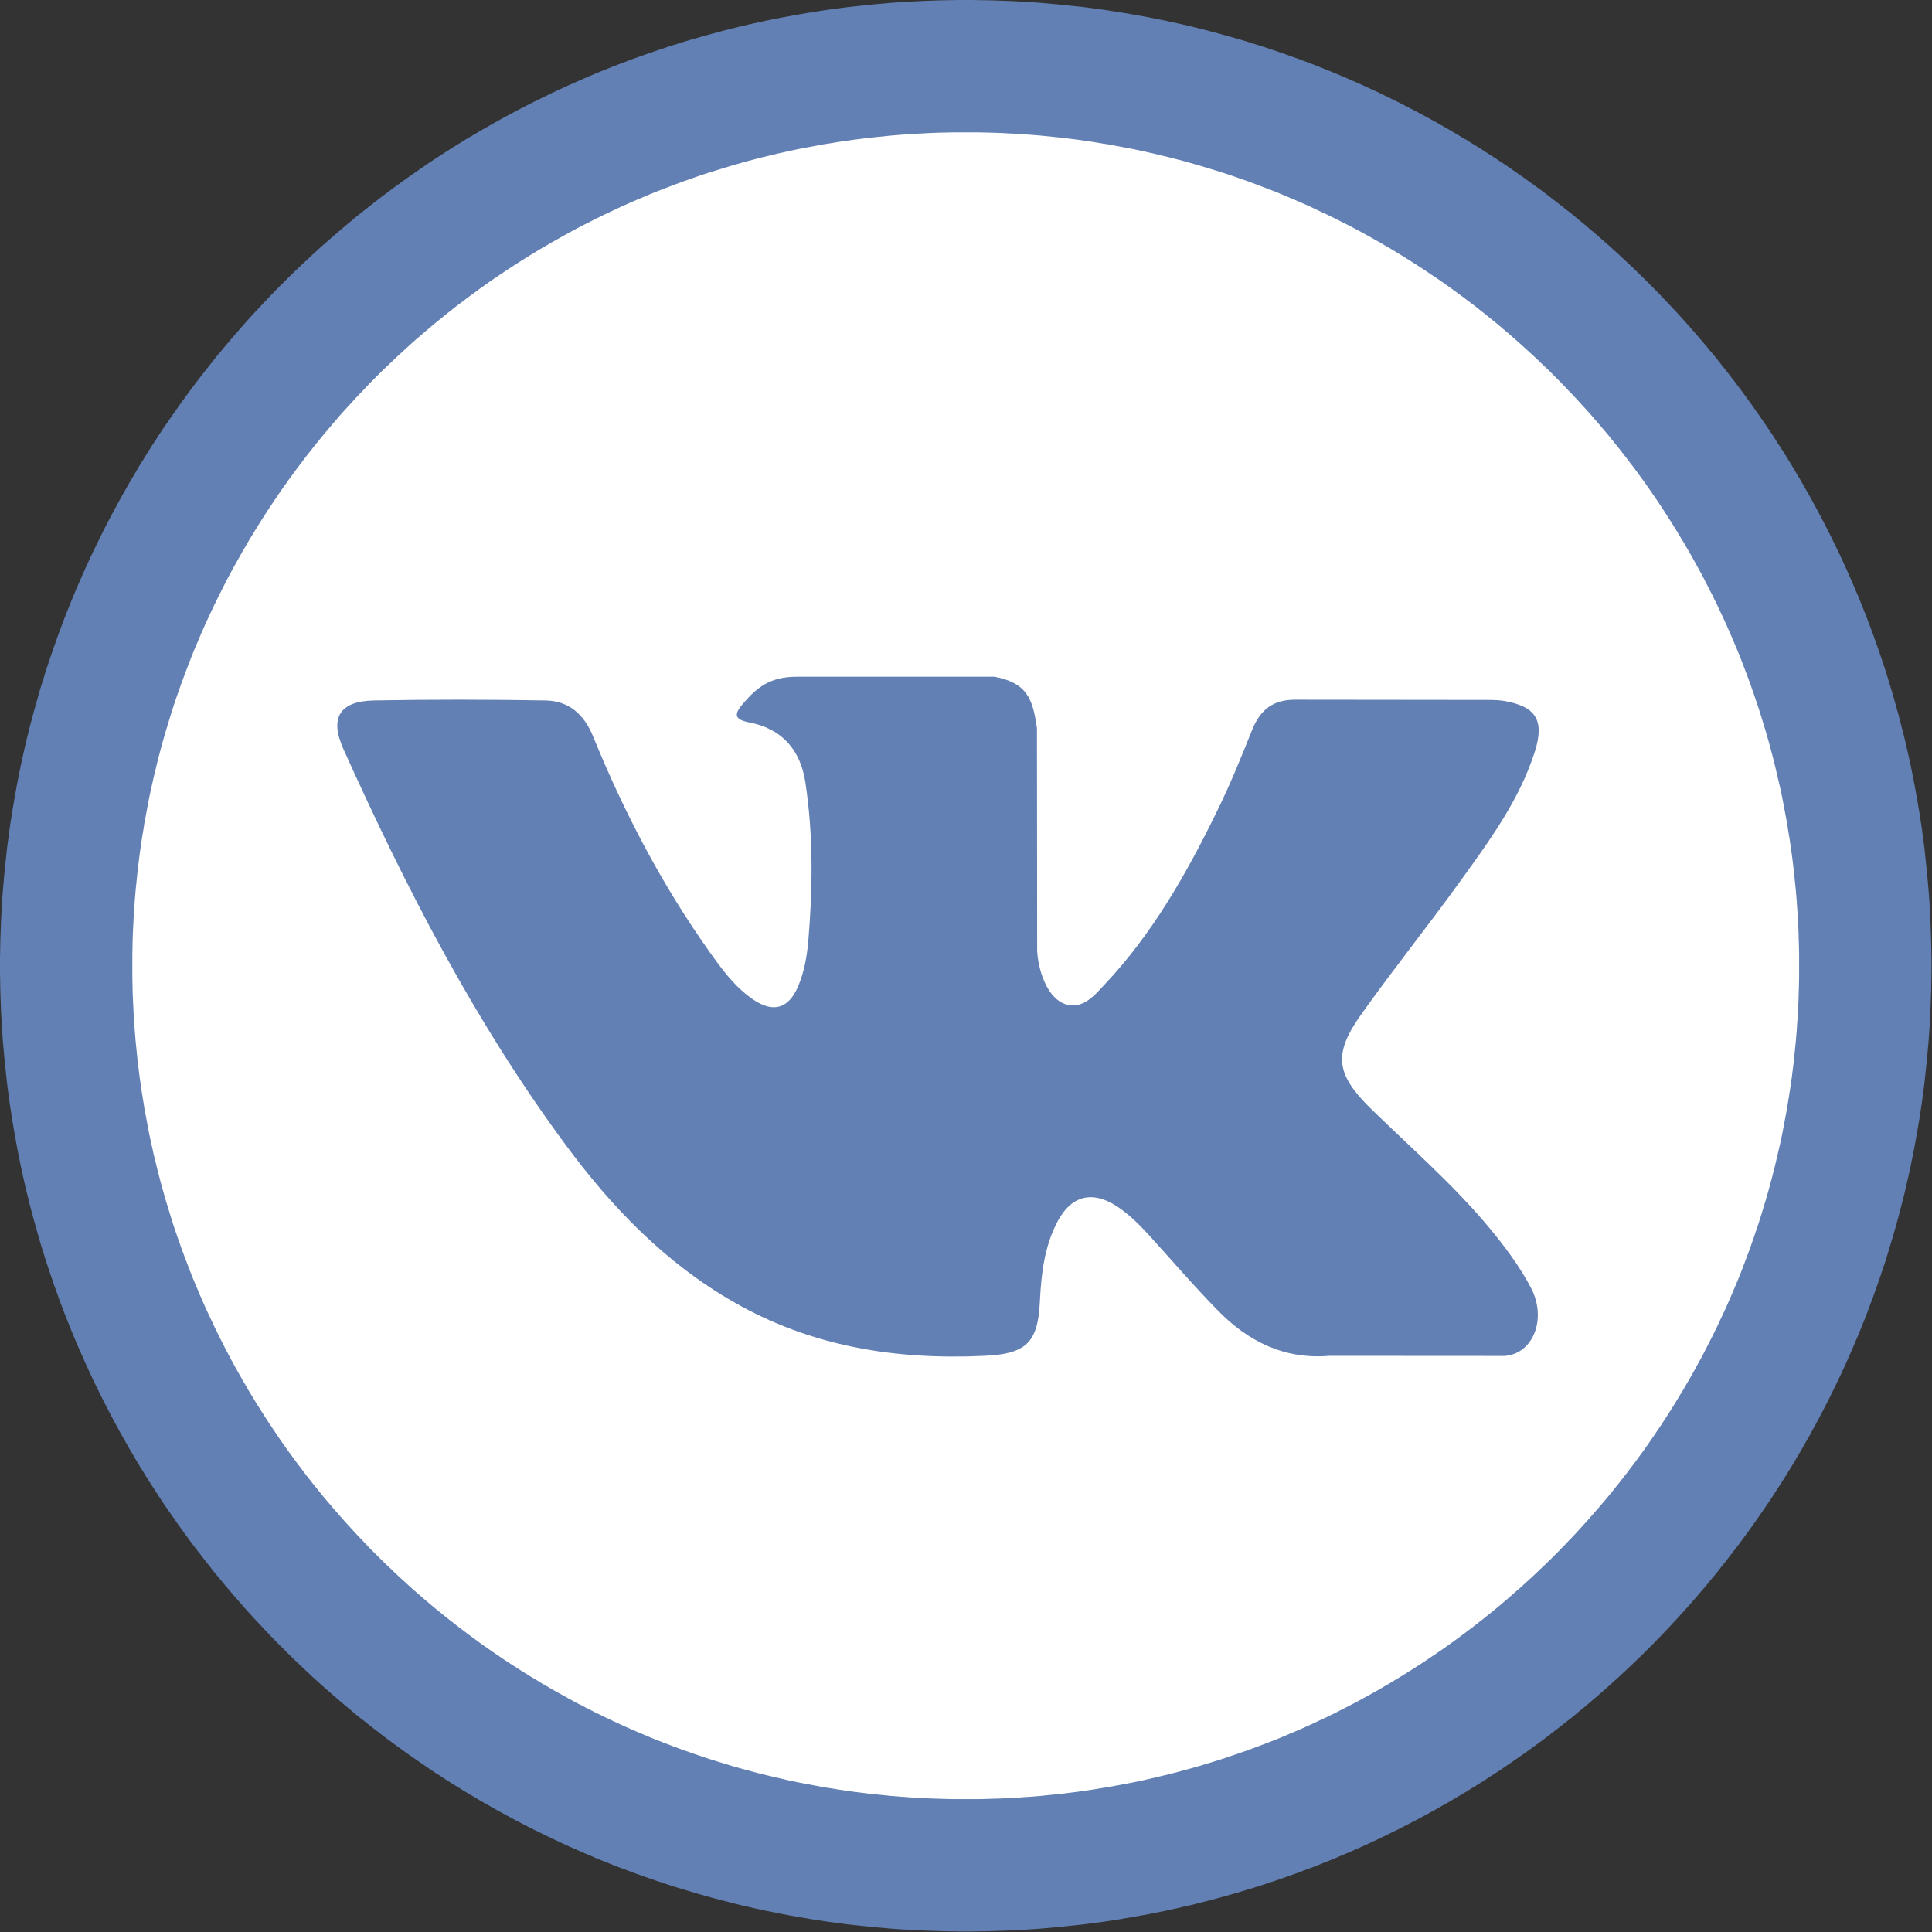 <?xml version="1.0" encoding="UTF-8" standalone="no"?><!DOCTYPE svg PUBLIC "-//W3C//DTD SVG 1.1//EN" "http://www.w3.org/Graphics/SVG/1.1/DTD/svg11.dtd"><svg width="100%" height="100%" viewBox="0 0 18 18" version="1.1" xmlns="http://www.w3.org/2000/svg" xmlns:xlink="http://www.w3.org/1999/xlink" xml:space="preserve" xmlns:serif="http://www.serif.com/" style="fill-rule:evenodd;clip-rule:evenodd;stroke-linejoin:round;stroke-miterlimit:1.414;"><rect x="0" y="0" width="18" height="18" fill="#333333" stroke="none"/><ellipse cx="8.997" cy="8.971" rx="8.613" ry="8.663" style="fill:#fff;"/><g><g><g><path d="M9.056,0l0.058,0.001l0.058,0.001l0.057,0.001l0.058,0.002l0.058,0.002l0.058,0.002l0.115,0.006l0.057,0.003l0.057,0.004l0.057,0.004l0.057,0.005l0.057,0.005l0.057,0.005l0.057,0.006l0.056,0.006l0.057,0.006l0.057,0.006l0.056,0.007l0.056,0.008l0.056,0.007l0.056,0.008l0.056,0.009l0.056,0.008l0.055,0.01l0.056,0.009l0.055,0.01l0.056,0.01l0.055,0.01l0.055,0.011l0.055,0.011l0.055,0.011l0.054,0.012l0.055,0.012l0.054,0.012l0.055,0.013l0.054,0.013l0.054,0.014l0.054,0.013l0.054,0.015l0.054,0.014l0.053,0.015l0.054,0.015l0.053,0.015l0.053,0.015l0.053,0.016l0.053,0.017l0.053,0.016l0.052,0.017l0.053,0.018l0.052,0.017l0.052,0.018l0.052,0.018l0.052,0.019l0.052,0.018l0.103,0.039l0.051,0.019l0.051,0.02l0.051,0.021l0.051,0.02l0.051,0.021l0.05,0.021l0.051,0.022l0.05,0.022l0.05,0.022l0.05,0.022l0.05,0.023l0.099,0.046l0.098,0.048l0.049,0.024l0.049,0.024l0.048,0.025l0.048,0.025l0.049,0.025l0.048,0.026l0.048,0.026l0.048,0.026l0.047,0.026l0.047,0.027l0.095,0.054l0.046,0.028l0.094,0.055l0.046,0.029l0.046,0.028l0.046,0.029l0.091,0.059l0.045,0.029l0.091,0.06l0.089,0.062l0.044,0.031l0.045,0.031l0.087,0.063l0.044,0.032l0.043,0.032l0.044,0.033l0.042,0.033l0.043,0.033l0.043,0.033l0.042,0.034l0.043,0.033l0.041,0.034l0.042,0.035l0.042,0.034l0.041,0.035l0.041,0.035l0.041,0.035l0.041,0.036l0.04,0.035l0.041,0.036l0.04,0.037l0.04,0.036l0.039,0.037l0.04,0.037l0.039,0.037l0.039,0.037l0.039,0.038l0.038,0.037l0.077,0.077l0.037,0.038l0.038,0.039l0.037,0.039l0.037,0.039l0.037,0.04l0.037,0.039l0.036,0.04l0.037,0.04l0.036,0.041l0.035,0.04l0.036,0.041l0.035,0.041l0.035,0.041l0.035,0.041l0.034,0.042l0.035,0.041l0.034,0.042l0.033,0.043l0.034,0.042l0.033,0.043l0.033,0.042l0.033,0.043l0.033,0.044l0.032,0.043l0.032,0.044l0.063,0.087l0.031,0.045l0.031,0.044l0.061,0.089l0.061,0.09l0.029,0.046l0.059,0.091l0.029,0.046l0.028,0.046l0.029,0.046l0.055,0.094l0.028,0.046l0.054,0.095l0.027,0.047l0.026,0.047l0.026,0.048l0.026,0.048l0.026,0.048l0.025,0.048l0.025,0.049l0.025,0.048l0.024,0.049l0.024,0.049l0.048,0.098l0.046,0.099l0.023,0.05l0.022,0.05l0.022,0.05l0.022,0.05l0.021,0.051l0.022,0.05l0.021,0.051l0.02,0.051l0.021,0.051l0.02,0.051l0.019,0.051l0.039,0.103l0.018,0.052l0.019,0.052l0.018,0.052l0.018,0.052l0.017,0.052l0.018,0.053l0.017,0.052l0.016,0.053l0.016,0.053l0.016,0.053l0.016,0.053l0.015,0.053l0.015,0.054l0.015,0.053l0.014,0.054l0.014,0.054l0.014,0.054l0.014,0.054l0.013,0.054l0.012,0.055l0.013,0.054l0.012,0.055l0.012,0.054l0.011,0.055l0.011,0.055l0.011,0.055l0.01,0.055l0.01,0.056l0.01,0.055l0.009,0.056l0.01,0.055l0.008,0.056l0.009,0.056l0.008,0.056l0.007,0.056l0.008,0.056l0.007,0.056l0.006,0.057l0.006,0.057l0.006,0.056l0.006,0.057l0.005,0.057l0.005,0.057l0.005,0.057l0.004,0.057l0.004,0.057l0.003,0.057l0.006,0.115l0.002,0.058l0.002,0.058l0.002,0.058l0.001,0.057l0.001,0.058l0.001,0.058l0,0.058l0,0.059l-0.001,0.058l-0.001,0.058l-0.001,0.057l-0.002,0.058l-0.002,0.058l-0.002,0.058l-0.003,0.057l-0.003,0.058l-0.003,0.057l-0.004,0.057l-0.004,0.057l-0.005,0.057l-0.005,0.057l-0.005,0.057l-0.006,0.057l-0.006,0.056l-0.006,0.057l-0.006,0.057l-0.007,0.056l-0.008,0.056l-0.007,0.056l-0.008,0.056l-0.009,0.056l-0.008,0.056l-0.01,0.055l-0.009,0.056l-0.01,0.055l-0.01,0.056l-0.01,0.055l-0.011,0.055l-0.011,0.055l-0.011,0.055l-0.012,0.054l-0.012,0.055l-0.013,0.054l-0.012,0.055l-0.013,0.054l-0.014,0.054l-0.014,0.054l-0.014,0.054l-0.014,0.054l-0.015,0.053l-0.015,0.054l-0.015,0.053l-0.016,0.053l-0.016,0.053l-0.016,0.053l-0.016,0.053l-0.017,0.052l-0.018,0.053l-0.017,0.052l-0.018,0.052l-0.018,0.052l-0.019,0.052l-0.018,0.052l-0.02,0.051l-0.019,0.052l-0.019,0.051l-0.02,0.051l-0.021,0.051l-0.02,0.051l-0.021,0.051l-0.022,0.05l-0.021,0.051l-0.022,0.05l-0.022,0.05l-0.022,0.05l-0.023,0.05l-0.023,0.049l-0.023,0.05l-0.024,0.049l-0.024,0.049l-0.024,0.049l-0.024,0.049l-0.025,0.048l-0.025,0.048l-0.025,0.049l-0.026,0.048l-0.026,0.048l-0.026,0.048l-0.026,0.047l-0.027,0.047l-0.027,0.048l-0.027,0.047l-0.028,0.046l-0.027,0.047l-0.028,0.047l-0.029,0.046l-0.028,0.046l-0.029,0.046l-0.029,0.045l-0.03,0.046l-0.029,0.045l-0.03,0.046l-0.031,0.045l-0.03,0.044l-0.031,0.045l-0.031,0.044l-0.031,0.045l-0.032,0.044l-0.031,0.043l-0.032,0.044l-0.032,0.043l-0.033,0.044l-0.033,0.042l-0.033,0.043l-0.033,0.043l-0.034,0.042l-0.033,0.043l-0.034,0.041l-0.035,0.042l-0.034,0.042l-0.035,0.041l-0.035,0.041l-0.035,0.041l-0.036,0.041l-0.035,0.04l-0.036,0.041l-0.037,0.04l-0.036,0.04l-0.037,0.039l-0.037,0.04l-0.037,0.039l-0.037,0.039l-0.038,0.039l-0.037,0.038l-0.039,0.038l-0.038,0.039l-0.038,0.037l-0.039,0.038l-0.039,0.037l-0.039,0.037l-0.04,0.037l-0.039,0.037l-0.04,0.036l-0.04,0.037l-0.041,0.036l-0.04,0.035l-0.041,0.036l-0.041,0.035l-0.041,0.035l-0.041,0.035l-0.042,0.034l-0.042,0.035l-0.041,0.034l-0.043,0.033l-0.042,0.034l-0.043,0.033l-0.043,0.033l-0.042,0.033l-0.044,0.033l-0.043,0.032l-0.044,0.032l-0.043,0.031l-0.044,0.032l-0.045,0.031l-0.044,0.031l-0.045,0.031l-0.044,0.03l-0.045,0.031l-0.046,0.03l-0.045,0.029l-0.046,0.03l-0.045,0.029l-0.046,0.029l-0.046,0.028l-0.046,0.029l-0.047,0.028l-0.047,0.027l-0.046,0.028l-0.047,0.027l-0.048,0.027l-0.047,0.027l-0.047,0.026l-0.048,0.026l-0.048,0.026l-0.048,0.026l-0.049,0.025l-0.048,0.025l-0.048,0.025l-0.049,0.024l-0.049,0.024l-0.049,0.024l-0.049,0.024l-0.05,0.023l-0.049,0.023l-0.05,0.023l-0.05,0.022l-0.05,0.022l-0.05,0.022l-0.051,0.021l-0.05,0.022l-0.051,0.021l-0.051,0.02l-0.051,0.021l-0.051,0.02l-0.051,0.019l-0.052,0.019l-0.051,0.02l-0.052,0.018l-0.052,0.019l-0.052,0.018l-0.052,0.018l-0.052,0.017l-0.053,0.018l-0.052,0.017l-0.053,0.016l-0.053,0.016l-0.053,0.016l-0.053,0.016l-0.053,0.015l-0.054,0.015l-0.053,0.015l-0.054,0.014l-0.054,0.014l-0.054,0.014l-0.054,0.014l-0.054,0.013l-0.055,0.012l-0.054,0.013l-0.055,0.012l-0.054,0.012l-0.055,0.011l-0.055,0.011l-0.055,0.011l-0.055,0.01l-0.056,0.01l-0.055,0.01l-0.056,0.009l-0.055,0.01l-0.056,0.008l-0.056,0.009l-0.056,0.008l-0.056,0.007l-0.056,0.008l-0.056,0.007l-0.057,0.006l-0.057,0.006l-0.056,0.006l-0.057,0.006l-0.057,0.005l-0.057,0.005l-0.057,0.005l-0.057,0.004l-0.057,0.004l-0.057,0.003l-0.058,0.003l-0.057,0.003l-0.058,0.002l-0.058,0.002l-0.058,0.002l-0.057,0.001l-0.058,0.001l-0.058,0.001l-0.059,0l-0.058,0l-0.058,-0.001l-0.058,-0.001l-0.057,-0.001l-0.058,-0.002l-0.058,-0.002l-0.058,-0.002l-0.057,-0.003l-0.058,-0.003l-0.057,-0.003l-0.057,-0.004l-0.057,-0.004l-0.057,-0.005l-0.057,-0.005l-0.057,-0.005l-0.057,-0.006l-0.056,-0.006l-0.057,-0.006l-0.057,-0.006l-0.056,-0.007l-0.056,-0.008l-0.056,-0.007l-0.056,-0.008l-0.056,-0.009l-0.056,-0.008l-0.055,-0.01l-0.056,-0.009l-0.055,-0.01l-0.056,-0.01l-0.055,-0.01l-0.055,-0.011l-0.055,-0.011l-0.055,-0.011l-0.054,-0.012l-0.055,-0.012l-0.054,-0.013l-0.055,-0.012l-0.054,-0.013l-0.054,-0.014l-0.054,-0.014l-0.054,-0.014l-0.054,-0.014l-0.053,-0.015l-0.054,-0.015l-0.053,-0.015l-0.053,-0.016l-0.053,-0.016l-0.053,-0.016l-0.053,-0.016l-0.052,-0.017l-0.053,-0.018l-0.052,-0.017l-0.052,-0.018l-0.052,-0.018l-0.052,-0.019l-0.052,-0.018l-0.051,-0.02l-0.052,-0.019l-0.051,-0.019l-0.051,-0.02l-0.051,-0.021l-0.051,-0.02l-0.051,-0.021l-0.05,-0.022l-0.051,-0.021l-0.05,-0.022l-0.05,-0.022l-0.05,-0.022l-0.05,-0.023l-0.049,-0.023l-0.05,-0.023l-0.049,-0.024l-0.049,-0.024l-0.049,-0.024l-0.049,-0.024l-0.048,-0.025l-0.049,-0.025l-0.048,-0.025l-0.048,-0.026l-0.048,-0.026l-0.048,-0.026l-0.047,-0.026l-0.047,-0.027l-0.048,-0.027l-0.047,-0.027l-0.046,-0.028l-0.047,-0.027l-0.047,-0.028l-0.046,-0.029l-0.046,-0.028l-0.046,-0.029l-0.046,-0.029l-0.045,-0.03l-0.046,-0.029l-0.045,-0.03l-0.045,-0.031l-0.044,-0.03l-0.045,-0.031l-0.044,-0.031l-0.045,-0.031l-0.044,-0.032l-0.043,-0.031l-0.044,-0.032l-0.043,-0.032l-0.044,-0.033l-0.043,-0.033l-0.042,-0.033l-0.043,-0.033l-0.042,-0.034l-0.043,-0.033l-0.042,-0.034l-0.041,-0.035l-0.042,-0.034l-0.041,-0.035l-0.041,-0.035l-0.041,-0.035l-0.041,-0.036l-0.04,-0.035l-0.041,-0.036l-0.04,-0.037l-0.04,-0.036l-0.039,-0.037l-0.04,-0.037l-0.039,-0.037l-0.039,-0.037l-0.039,-0.038l-0.038,-0.037l-0.038,-0.039l-0.039,-0.038l-0.037,-0.038l-0.038,-0.039l-0.037,-0.039l-0.037,-0.039l-0.037,-0.04l-0.037,-0.039l-0.036,-0.04l-0.037,-0.04l-0.036,-0.041l-0.035,-0.04l-0.036,-0.041l-0.035,-0.041l-0.035,-0.041l-0.035,-0.041l-0.034,-0.042l-0.035,-0.042l-0.034,-0.041l-0.033,-0.043l-0.034,-0.042l-0.033,-0.043l-0.033,-0.043l-0.033,-0.042l-0.033,-0.044l-0.032,-0.043l-0.032,-0.044l-0.031,-0.043l-0.032,-0.044l-0.031,-0.045l-0.031,-0.044l-0.031,-0.045l-0.031,-0.044l-0.03,-0.045l-0.03,-0.046l-0.029,-0.045l-0.03,-0.046l-0.029,-0.045l-0.029,-0.046l-0.028,-0.046l-0.029,-0.046l-0.028,-0.047l-0.027,-0.047l-0.028,-0.046l-0.027,-0.047l-0.027,-0.048l-0.027,-0.047l-0.026,-0.047l-0.026,-0.048l-0.026,-0.048l-0.026,-0.048l-0.025,-0.049l-0.025,-0.048l-0.025,-0.048l-0.024,-0.049l-0.024,-0.049l-0.024,-0.049l-0.024,-0.049l-0.023,-0.05l-0.023,-0.049l-0.023,-0.05l-0.022,-0.05l-0.022,-0.05l-0.022,-0.05l-0.022,-0.051l-0.021,-0.05l-0.021,-0.051l-0.02,-0.051l-0.021,-0.051l-0.02,-0.051l-0.019,-0.051l-0.02,-0.052l-0.019,-0.051l-0.018,-0.052l-0.019,-0.052l-0.018,-0.052l-0.018,-0.052l-0.017,-0.052l-0.018,-0.053l-0.017,-0.052l-0.016,-0.053l-0.017,-0.053l-0.016,-0.053l-0.015,-0.053l-0.015,-0.053l-0.015,-0.054l-0.015,-0.053l-0.014,-0.054l-0.015,-0.054l-0.013,-0.054l-0.014,-0.054l-0.013,-0.054l-0.013,-0.055l-0.012,-0.054l-0.012,-0.055l-0.012,-0.054l-0.011,-0.055l-0.011,-0.055l-0.011,-0.055l-0.01,-0.055l-0.01,-0.056l-0.01,-0.055l-0.009,-0.056l-0.01,-0.055l-0.008,-0.056l-0.009,-0.056l-0.008,-0.056l-0.007,-0.056l-0.008,-0.056l-0.007,-0.056l-0.006,-0.057l-0.006,-0.057l-0.006,-0.056l-0.006,-0.057l-0.005,-0.057l-0.005,-0.057l-0.005,-0.057l-0.004,-0.057l-0.004,-0.057l-0.003,-0.057l-0.003,-0.058l-0.003,-0.057l-0.002,-0.058l-0.002,-0.058l-0.002,-0.058l-0.001,-0.057l-0.001,-0.058l-0.001,-0.058l0,-0.059l0,-0.058l0.001,-0.058l0.001,-0.058l0.001,-0.057l0.002,-0.058l0.002,-0.058l0.002,-0.058l0.003,-0.057l0.003,-0.058l0.003,-0.057l0.004,-0.057l0.004,-0.057l0.005,-0.057l0.005,-0.057l0.005,-0.057l0.006,-0.057l0.006,-0.056l0.006,-0.057l0.006,-0.057l0.007,-0.056l0.008,-0.056l0.007,-0.056l0.008,-0.056l0.009,-0.056l0.008,-0.056l0.01,-0.055l0.009,-0.056l0.01,-0.055l0.01,-0.056l0.01,-0.055l0.011,-0.055l0.011,-0.055l0.011,-0.055l0.012,-0.054l0.012,-0.055l0.012,-0.054l0.013,-0.055l0.013,-0.054l0.014,-0.054l0.013,-0.054l0.015,-0.054l0.014,-0.054l0.015,-0.053l0.015,-0.054l0.015,-0.053l0.015,-0.053l0.016,-0.053l0.017,-0.053l0.016,-0.053l0.017,-0.052l0.018,-0.053l0.017,-0.052l0.018,-0.052l0.018,-0.052l0.019,-0.052l0.018,-0.052l0.019,-0.051l0.02,-0.052l0.019,-0.051l0.02,-0.051l0.021,-0.051l0.02,-0.051l0.021,-0.051l0.021,-0.05l0.022,-0.051l0.022,-0.05l0.022,-0.05l0.022,-0.05l0.023,-0.05l0.023,-0.049l0.023,-0.05l0.024,-0.049l0.024,-0.049l0.024,-0.049l0.024,-0.049l0.025,-0.048l0.025,-0.049l0.025,-0.048l0.026,-0.048l0.026,-0.048l0.026,-0.048l0.026,-0.047l0.027,-0.047l0.027,-0.048l0.027,-0.047l0.028,-0.046l0.027,-0.047l0.028,-0.047l0.029,-0.046l0.028,-0.046l0.029,-0.046l0.029,-0.046l0.03,-0.045l0.029,-0.046l0.03,-0.045l0.03,-0.045l0.031,-0.044l0.031,-0.045l0.031,-0.044l0.031,-0.045l0.032,-0.044l0.031,-0.043l0.032,-0.044l0.032,-0.043l0.033,-0.044l0.033,-0.043l0.033,-0.042l0.033,-0.043l0.034,-0.042l0.033,-0.043l0.034,-0.042l0.035,-0.041l0.034,-0.042l0.035,-0.041l0.035,-0.041l0.035,-0.041l0.036,-0.041l0.035,-0.04l0.036,-0.041l0.037,-0.04l0.036,-0.04l0.037,-0.039l0.037,-0.04l0.037,-0.039l0.037,-0.039l0.038,-0.039l0.037,-0.038l0.039,-0.038l0.038,-0.039l0.038,-0.037l0.039,-0.038l0.039,-0.037l0.039,-0.037l0.04,-0.037l0.039,-0.037l0.04,-0.036l0.04,-0.037l0.041,-0.036l0.04,-0.035l0.041,-0.036l0.041,-0.035l0.041,-0.035l0.041,-0.035l0.042,-0.034l0.041,-0.035l0.042,-0.034l0.043,-0.033l0.042,-0.034l0.043,-0.033l0.042,-0.033l0.043,-0.033l0.044,-0.033l0.043,-0.032l0.044,-0.032l0.043,-0.031l0.044,-0.032l0.045,-0.031l0.044,-0.031l0.045,-0.031l0.044,-0.031l0.045,-0.03l0.045,-0.03l0.046,-0.029l0.045,-0.03l0.046,-0.029l0.046,-0.029l0.046,-0.028l0.046,-0.029l0.047,-0.028l0.047,-0.027l0.046,-0.028l0.047,-0.027l0.048,-0.027l0.047,-0.027l0.047,-0.026l0.048,-0.026l0.048,-0.026l0.048,-0.026l0.048,-0.025l0.049,-0.025l0.048,-0.025l0.049,-0.024l0.049,-0.024l0.049,-0.024l0.049,-0.024l0.05,-0.023l0.049,-0.023l0.05,-0.023l0.05,-0.022l0.05,-0.022l0.05,-0.022l0.051,-0.022l0.05,-0.021l0.051,-0.021l0.051,-0.02l0.051,-0.021l0.051,-0.02l0.051,-0.019l0.052,-0.02l0.051,-0.019l0.052,-0.018l0.052,-0.019l0.052,-0.018l0.052,-0.018l0.052,-0.017l0.053,-0.018l0.052,-0.017l0.053,-0.016l0.053,-0.017l0.053,-0.016l0.053,-0.015l0.053,-0.015l0.054,-0.015l0.053,-0.015l0.054,-0.014l0.054,-0.015l0.054,-0.013l0.054,-0.014l0.054,-0.013l0.055,-0.013l0.054,-0.012l0.055,-0.012l0.054,-0.012l0.055,-0.011l0.055,-0.011l0.055,-0.011l0.055,-0.01l0.056,-0.01l0.055,-0.01l0.056,-0.009l0.055,-0.01l0.056,-0.008l0.056,-0.009l0.056,-0.008l0.056,-0.007l0.056,-0.008l0.056,-0.007l0.057,-0.006l0.057,-0.006l0.056,-0.006l0.057,-0.006l0.057,-0.005l0.057,-0.005l0.057,-0.005l0.057,-0.004l0.057,-0.004l0.057,-0.003l0.058,-0.003l0.057,-0.003l0.058,-0.002l0.058,-0.002l0.058,-0.002l0.057,-0.001l0.058,-0.001l0.058,-0.001l0.058,0l0.059,0Zm-0.109,1.233l-0.05,0l-0.05,0.001l-0.05,0.001l-0.05,0.001l-0.05,0.002l-0.05,0.002l-0.05,0.003l-0.049,0.002l-0.05,0.003l-0.05,0.004l-0.049,0.003l-0.049,0.004l-0.049,0.004l-0.049,0.005l-0.049,0.005l-0.049,0.005l-0.049,0.005l-0.049,0.006l-0.048,0.006l-0.049,0.006l-0.048,0.007l-0.048,0.007l-0.049,0.007l-0.048,0.008l-0.048,0.008l-0.048,0.007l-0.047,0.009l-0.048,0.009l-0.048,0.009l-0.047,0.009l-0.048,0.009l-0.047,0.01l-0.047,0.01l-0.047,0.011l-0.047,0.01l-0.047,0.012l-0.047,0.011l-0.046,0.011l-0.047,0.012l-0.046,0.012l-0.046,0.012l-0.047,0.013l-0.045,0.013l-0.047,0.013l-0.045,0.014l-0.046,0.014l-0.046,0.014l-0.045,0.014l-0.045,0.014l-0.046,0.015l-0.045,0.015l-0.045,0.016l-0.044,0.016l-0.045,0.015l-0.045,0.017l-0.044,0.016l-0.044,0.017l-0.045,0.017l-0.044,0.017l-0.044,0.017l-0.044,0.018l-0.043,0.018l-0.044,0.019l-0.043,0.018l-0.044,0.019l-0.043,0.019l-0.043,0.019l-0.043,0.02l-0.043,0.02l-0.042,0.02l-0.043,0.02l-0.042,0.021l-0.042,0.02l-0.042,0.022l-0.042,0.021l-0.042,0.021l-0.042,0.022l-0.041,0.022l-0.041,0.022l-0.041,0.023l-0.041,0.023l-0.041,0.023l-0.041,0.023l-0.04,0.024l-0.041,0.023l-0.04,0.024l-0.04,0.025l-0.04,0.024l-0.04,0.025l-0.04,0.025l-0.039,0.025l-0.039,0.025l-0.04,0.026l-0.039,0.026l-0.039,0.026l-0.038,0.026l-0.039,0.026l-0.038,0.027l-0.038,0.027l-0.038,0.027l-0.038,0.028l-0.038,0.028l-0.037,0.027l-0.037,0.029l-0.038,0.028l-0.037,0.028l-0.036,0.029l-0.037,0.029l-0.036,0.029l-0.037,0.03l-0.036,0.029l-0.036,0.03l-0.035,0.03l-0.036,0.03l-0.035,0.031l-0.036,0.03l-0.035,0.031l-0.034,0.031l-0.035,0.032l-0.034,0.031l-0.035,0.032l-0.034,0.032l-0.033,0.032l-0.034,0.032l-0.034,0.032l-0.033,0.033l-0.033,0.033l-0.033,0.033l-0.033,0.033l-0.032,0.034l-0.032,0.034l-0.032,0.033l-0.032,0.034l-0.032,0.035l-0.031,0.034l-0.032,0.035l-0.031,0.034l-0.031,0.035l-0.03,0.036l-0.031,0.035l-0.03,0.036l-0.03,0.035l-0.03,0.036l-0.029,0.036l-0.03,0.037l-0.029,0.036l-0.029,0.037l-0.029,0.036l-0.028,0.037l-0.028,0.038l-0.029,0.037l-0.027,0.037l-0.028,0.038l-0.028,0.038l-0.027,0.038l-0.027,0.038l-0.027,0.038l-0.026,0.039l-0.026,0.038l-0.026,0.039l-0.026,0.039l-0.026,0.04l-0.025,0.039l-0.025,0.039l-0.025,0.04l-0.025,0.04l-0.024,0.04l-0.025,0.04l-0.024,0.04l-0.023,0.041l-0.024,0.04l-0.023,0.041l-0.023,0.041l-0.023,0.041l-0.023,0.041l-0.022,0.041l-0.022,0.041l-0.022,0.042l-0.021,0.042l-0.021,0.042l-0.022,0.042l-0.02,0.042l-0.021,0.042l-0.02,0.043l-0.02,0.042l-0.02,0.043l-0.02,0.043l-0.019,0.043l-0.019,0.043l-0.019,0.044l-0.018,0.043l-0.019,0.044l-0.018,0.043l-0.018,0.044l-0.017,0.044l-0.017,0.044l-0.017,0.045l-0.017,0.044l-0.016,0.044l-0.017,0.045l-0.015,0.045l-0.016,0.044l-0.016,0.045l-0.015,0.045l-0.015,0.046l-0.014,0.045l-0.014,0.045l-0.014,0.046l-0.014,0.046l-0.014,0.045l-0.013,0.047l-0.013,0.045l-0.013,0.047l-0.012,0.046l-0.012,0.046l-0.012,0.047l-0.011,0.046l-0.011,0.047l-0.012,0.047l-0.01,0.047l-0.011,0.047l-0.01,0.047l-0.01,0.047l-0.009,0.048l-0.009,0.047l-0.009,0.048l-0.009,0.048l-0.009,0.047l-0.007,0.048l-0.008,0.048l-0.008,0.048l-0.007,0.049l-0.007,0.048l-0.007,0.048l-0.006,0.049l-0.006,0.048l-0.006,0.049l-0.005,0.049l-0.005,0.049l-0.005,0.049l-0.005,0.049l-0.004,0.049l-0.004,0.049l-0.003,0.049l-0.004,0.05l-0.003,0.05l-0.002,0.049l-0.003,0.05l-0.002,0.05l-0.002,0.05l-0.001,0.05l-0.001,0.05l-0.001,0.05l0,0.05l0,0.05l0,0.051l0,0.05l0.001,0.05l0.001,0.05l0.001,0.05l0.002,0.05l0.005,0.1l0.002,0.049l0.003,0.05l0.004,0.049l0.003,0.05l0.004,0.049l0.004,0.049l0.005,0.049l0.005,0.049l0.005,0.049l0.005,0.049l0.006,0.049l0.006,0.048l0.006,0.049l0.007,0.048l0.007,0.048l0.007,0.048l0.008,0.049l0.008,0.048l0.007,0.048l0.009,0.047l0.009,0.048l0.009,0.048l0.009,0.047l0.009,0.048l0.01,0.047l0.01,0.047l0.011,0.047l0.01,0.047l0.023,0.094l0.011,0.046l0.012,0.046l0.012,0.047l0.012,0.046l0.013,0.046l0.013,0.046l0.013,0.046l0.014,0.046l0.014,0.046l0.014,0.046l0.014,0.045l0.014,0.045l0.015,0.046l0.015,0.044l0.016,0.046l0.016,0.044l0.015,0.045l0.017,0.045l0.016,0.044l0.017,0.044l0.017,0.045l0.017,0.044l0.017,0.044l0.018,0.044l0.018,0.043l0.019,0.044l0.018,0.043l0.019,0.044l0.019,0.043l0.019,0.043l0.02,0.043l0.02,0.042l0.02,0.043l0.02,0.043l0.021,0.042l0.02,0.042l0.043,0.084l0.021,0.042l0.022,0.041l0.022,0.042l0.022,0.041l0.046,0.082l0.023,0.041l0.023,0.041l0.024,0.04l0.023,0.041l0.024,0.04l0.025,0.04l0.024,0.04l0.025,0.04l0.025,0.04l0.025,0.039l0.025,0.039l0.026,0.04l0.026,0.039l0.026,0.038l0.026,0.039l0.026,0.039l0.054,0.076l0.027,0.038l0.028,0.038l0.028,0.038l0.027,0.037l0.029,0.037l0.028,0.038l0.028,0.037l0.029,0.036l0.029,0.037l0.029,0.036l0.03,0.037l0.029,0.036l0.03,0.036l0.03,0.035l0.03,0.036l0.031,0.035l0.03,0.035l0.031,0.035l0.031,0.035l0.063,0.069l0.032,0.035l0.032,0.034l0.032,0.033l0.032,0.034l0.032,0.034l0.033,0.033l0.033,0.033l0.033,0.033l0.033,0.032l0.034,0.033l0.034,0.032l0.033,0.032l0.034,0.032l0.035,0.032l0.069,0.063l0.034,0.031l0.035,0.03l0.036,0.031l0.035,0.031l0.036,0.03l0.035,0.03l0.036,0.03l0.036,0.029l0.037,0.03l0.036,0.029l0.037,0.029l0.036,0.028l0.037,0.029l0.038,0.028l0.037,0.029l0.037,0.027l0.038,0.028l0.038,0.028l0.038,0.027l0.076,0.053l0.039,0.027l0.038,0.026l0.039,0.026l0.039,0.026l0.04,0.026l0.039,0.025l0.039,0.025l0.04,0.025l0.04,0.025l0.04,0.024l0.04,0.024l0.04,0.025l0.041,0.023l0.04,0.024l0.041,0.023l0.041,0.023l0.082,0.045l0.041,0.023l0.041,0.022l0.042,0.021l0.042,0.022l0.084,0.043l0.042,0.02l0.042,0.021l0.043,0.02l0.042,0.02l0.043,0.02l0.043,0.02l0.043,0.019l0.043,0.019l0.044,0.019l0.043,0.018l0.044,0.019l0.043,0.018l0.044,0.018l0.044,0.017l0.044,0.017l0.045,0.017l0.044,0.017l0.044,0.016l0.045,0.017l0.045,0.015l0.044,0.016l0.045,0.015l0.045,0.015l0.046,0.016l0.045,0.014l0.045,0.014l0.046,0.014l0.046,0.014l0.045,0.014l0.047,0.013l0.045,0.013l0.047,0.012l0.046,0.013l0.046,0.012l0.047,0.012l0.046,0.011l0.094,0.022l0.047,0.011l0.047,0.011l0.047,0.01l0.047,0.01l0.048,0.009l0.047,0.009l0.048,0.009l0.048,0.009l0.047,0.009l0.096,0.015l0.048,0.008l0.049,0.007l0.048,0.007l0.048,0.007l0.049,0.006l0.048,0.006l0.049,0.006l0.049,0.005l0.049,0.005l0.049,0.005l0.049,0.005l0.049,0.004l0.049,0.004l0.049,0.003l0.05,0.004l0.05,0.003l0.049,0.002l0.1,0.005l0.05,0.001l0.05,0.002l0.05,0.001l0.05,0.001l0.05,0l0.05,0l0.051,0l0.05,0l0.05,-0.001l0.05,-0.001l0.05,-0.002l0.05,-0.001l0.05,-0.002l0.05,-0.003l0.049,-0.002l0.05,-0.003l0.049,-0.004l0.05,-0.003l0.049,-0.004l0.049,-0.004l0.049,-0.005l0.049,-0.005l0.049,-0.005l0.049,-0.005l0.049,-0.006l0.048,-0.006l0.049,-0.006l0.048,-0.007l0.048,-0.007l0.048,-0.007l0.049,-0.008l0.048,-0.008l0.048,-0.007l0.047,-0.009l0.048,-0.009l0.048,-0.009l0.047,-0.009l0.048,-0.009l0.047,-0.01l0.047,-0.01l0.047,-0.011l0.047,-0.011l0.047,-0.011l0.047,-0.011l0.046,-0.011l0.046,-0.012l0.047,-0.012l0.046,-0.013l0.046,-0.012l0.046,-0.013l0.046,-0.013l0.046,-0.014l0.046,-0.014l0.046,-0.014l0.045,-0.014l0.045,-0.014l0.046,-0.016l0.044,-0.015l0.046,-0.015l0.044,-0.016l0.045,-0.015l0.045,-0.017l0.044,-0.016l0.044,-0.017l0.045,-0.017l0.044,-0.017l0.044,-0.017l0.044,-0.018l0.043,-0.018l0.044,-0.019l0.043,-0.018l0.044,-0.019l0.043,-0.019l0.043,-0.019l0.043,-0.02l0.042,-0.02l0.043,-0.02l0.043,-0.02l0.042,-0.021l0.042,-0.02l0.042,-0.022l0.042,-0.021l0.042,-0.022l0.041,-0.021l0.042,-0.022l0.041,-0.023l0.041,-0.022l0.041,-0.023l0.041,-0.023l0.041,-0.023l0.04,-0.024l0.041,-0.023l0.04,-0.025l0.04,-0.024l0.04,-0.024l0.04,-0.025l0.04,-0.025l0.039,-0.025l0.039,-0.025l0.04,-0.026l0.039,-0.026l0.038,-0.026l0.039,-0.026l0.039,-0.027l0.038,-0.026l0.038,-0.027l0.038,-0.027l0.038,-0.028l0.038,-0.028l0.037,-0.027l0.037,-0.029l0.038,-0.028l0.037,-0.029l0.036,-0.028l0.037,-0.029l0.036,-0.029l0.037,-0.03l0.036,-0.029l0.036,-0.03l0.035,-0.03l0.036,-0.03l0.035,-0.031l0.035,-0.031l0.035,-0.03l0.035,-0.031l0.035,-0.032l0.034,-0.031l0.035,-0.032l0.034,-0.032l0.033,-0.032l0.034,-0.032l0.034,-0.033l0.033,-0.032l0.033,-0.033l0.033,-0.033l0.032,-0.033l0.033,-0.034l0.032,-0.034l0.032,-0.033l0.032,-0.034l0.032,-0.035l0.031,-0.034l0.032,-0.035l0.031,-0.035l0.03,-0.035l0.031,-0.035l0.031,-0.035l0.03,-0.036l0.03,-0.035l0.03,-0.036l0.029,-0.036l0.03,-0.037l0.029,-0.036l0.029,-0.037l0.028,-0.036l0.029,-0.037l0.028,-0.038l0.029,-0.037l0.027,-0.037l0.028,-0.038l0.028,-0.038l0.027,-0.038l0.027,-0.038l0.026,-0.038l0.027,-0.039l0.026,-0.039l0.026,-0.038l0.026,-0.039l0.026,-0.04l0.025,-0.039l0.025,-0.039l0.025,-0.04l0.025,-0.04l0.024,-0.04l0.024,-0.04l0.025,-0.04l0.023,-0.041l0.024,-0.04l0.023,-0.041l0.023,-0.041l0.023,-0.041l0.022,-0.041l0.023,-0.041l0.022,-0.042l0.021,-0.041l0.022,-0.042l0.021,-0.042l0.022,-0.042l0.02,-0.042l0.021,-0.042l0.02,-0.043l0.02,-0.043l0.02,-0.042l0.02,-0.043l0.019,-0.043l0.019,-0.043l0.019,-0.044l0.018,-0.043l0.019,-0.044l0.018,-0.043l0.018,-0.044l0.017,-0.044l0.017,-0.044l0.017,-0.045l0.017,-0.044l0.016,-0.044l0.017,-0.045l0.015,-0.045l0.016,-0.044l0.015,-0.046l0.015,-0.044l0.016,-0.046l0.014,-0.045l0.014,-0.045l0.014,-0.046l0.014,-0.046l0.014,-0.046l0.013,-0.046l0.013,-0.046l0.012,-0.046l0.013,-0.046l0.012,-0.047l0.012,-0.046l0.011,-0.046l0.011,-0.047l0.011,-0.047l0.011,-0.047l0.011,-0.047l0.01,-0.047l0.01,-0.047l0.009,-0.048l0.009,-0.047l0.009,-0.048l0.009,-0.048l0.009,-0.047l0.007,-0.048l0.008,-0.048l0.008,-0.049l0.007,-0.048l0.007,-0.048l0.007,-0.048l0.006,-0.049l0.006,-0.048l0.006,-0.049l0.005,-0.049l0.005,-0.049l0.005,-0.049l0.005,-0.049l0.004,-0.049l0.004,-0.049l0.003,-0.05l0.004,-0.049l0.003,-0.05l0.002,-0.049l0.003,-0.05l0.002,-0.05l0.001,-0.05l0.002,-0.05l0.001,-0.05l0.001,-0.05l0,-0.05l0,-0.051l0,-0.05l0,-0.05l-0.001,-0.05l-0.001,-0.05l-0.002,-0.05l-0.001,-0.05l-0.002,-0.05l-0.003,-0.05l-0.002,-0.049l-0.003,-0.05l-0.004,-0.05l-0.003,-0.049l-0.004,-0.049l-0.004,-0.049l-0.005,-0.049l-0.005,-0.049l-0.005,-0.049l-0.005,-0.049l-0.006,-0.049l-0.006,-0.048l-0.006,-0.049l-0.007,-0.048l-0.007,-0.048l-0.007,-0.049l-0.008,-0.048l-0.008,-0.048l-0.007,-0.048l-0.009,-0.047l-0.009,-0.048l-0.009,-0.048l-0.009,-0.047l-0.009,-0.048l-0.01,-0.047l-0.01,-0.047l-0.011,-0.047l-0.011,-0.047l-0.011,-0.047l-0.011,-0.047l-0.011,-0.046l-0.012,-0.047l-0.012,-0.046l-0.013,-0.046l-0.012,-0.047l-0.013,-0.045l-0.013,-0.047l-0.014,-0.045l-0.014,-0.046l-0.014,-0.046l-0.014,-0.045l-0.014,-0.045l-0.016,-0.046l-0.015,-0.045l-0.015,-0.045l-0.016,-0.044l-0.015,-0.045l-0.017,-0.045l-0.016,-0.044l-0.017,-0.044l-0.017,-0.045l-0.017,-0.044l-0.017,-0.044l-0.018,-0.044l-0.018,-0.043l-0.019,-0.044l-0.018,-0.043l-0.019,-0.044l-0.019,-0.043l-0.019,-0.043l-0.02,-0.043l-0.02,-0.043l-0.02,-0.042l-0.02,-0.043l-0.021,-0.042l-0.02,-0.042l-0.022,-0.042l-0.021,-0.042l-0.022,-0.042l-0.021,-0.042l-0.022,-0.041l-0.023,-0.041l-0.022,-0.041l-0.023,-0.041l-0.023,-0.041l-0.023,-0.041l-0.024,-0.04l-0.023,-0.041l-0.025,-0.04l-0.024,-0.04l-0.024,-0.04l-0.025,-0.04l-0.025,-0.04l-0.025,-0.039l-0.025,-0.039l-0.026,-0.04l-0.026,-0.039l-0.026,-0.039l-0.026,-0.038l-0.027,-0.039l-0.026,-0.038l-0.027,-0.038l-0.027,-0.038l-0.028,-0.038l-0.028,-0.038l-0.027,-0.037l-0.029,-0.037l-0.028,-0.038l-0.029,-0.037l-0.028,-0.036l-0.029,-0.037l-0.029,-0.036l-0.03,-0.037l-0.029,-0.036l-0.03,-0.036l-0.03,-0.035l-0.03,-0.036l-0.031,-0.035l-0.031,-0.036l-0.03,-0.035l-0.031,-0.034l-0.032,-0.035l-0.031,-0.034l-0.032,-0.035l-0.032,-0.034l-0.032,-0.033l-0.032,-0.034l-0.033,-0.034l-0.032,-0.033l-0.033,-0.033l-0.033,-0.033l-0.033,-0.033l-0.034,-0.032l-0.034,-0.032l-0.033,-0.032l-0.034,-0.032l-0.035,-0.032l-0.034,-0.031l-0.035,-0.032l-0.035,-0.031l-0.035,-0.031l-0.035,-0.03l-0.035,-0.031l-0.036,-0.03l-0.035,-0.03l-0.036,-0.03l-0.036,-0.029l-0.037,-0.03l-0.036,-0.029l-0.037,-0.029l-0.036,-0.029l-0.037,-0.028l-0.038,-0.028l-0.037,-0.029l-0.037,-0.027l-0.038,-0.028l-0.038,-0.028l-0.038,-0.027l-0.038,-0.027l-0.038,-0.027l-0.039,-0.026l-0.039,-0.026l-0.038,-0.026l-0.039,-0.026l-0.04,-0.026l-0.039,-0.025l-0.039,-0.025l-0.04,-0.025l-0.04,-0.025l-0.04,-0.024l-0.04,-0.025l-0.04,-0.024l-0.041,-0.023l-0.04,-0.024l-0.041,-0.023l-0.041,-0.023l-0.041,-0.023l-0.041,-0.023l-0.041,-0.022l-0.042,-0.022l-0.041,-0.022l-0.042,-0.021l-0.042,-0.021l-0.042,-0.022l-0.042,-0.02l-0.042,-0.021l-0.043,-0.02l-0.043,-0.02l-0.042,-0.02l-0.043,-0.02l-0.043,-0.019l-0.043,-0.019l-0.044,-0.019l-0.043,-0.018l-0.044,-0.019l-0.043,-0.018l-0.044,-0.018l-0.044,-0.017l-0.044,-0.017l-0.045,-0.017l-0.044,-0.017l-0.044,-0.016l-0.045,-0.017l-0.045,-0.015l-0.044,-0.016l-0.046,-0.016l-0.044,-0.015l-0.046,-0.015l-0.045,-0.014l-0.045,-0.014l-0.046,-0.014l-0.046,-0.014l-0.046,-0.014l-0.046,-0.013l-0.046,-0.013l-0.046,-0.013l-0.046,-0.012l-0.047,-0.012l-0.046,-0.012l-0.046,-0.011l-0.047,-0.011l-0.047,-0.012l-0.047,-0.01l-0.047,-0.011l-0.047,-0.01l-0.047,-0.01l-0.048,-0.009l-0.047,-0.009l-0.048,-0.009l-0.048,-0.009l-0.047,-0.009l-0.048,-0.007l-0.048,-0.008l-0.049,-0.008l-0.048,-0.007l-0.048,-0.007l-0.048,-0.007l-0.049,-0.006l-0.048,-0.006l-0.049,-0.006l-0.049,-0.005l-0.049,-0.005l-0.049,-0.005l-0.049,-0.005l-0.049,-0.004l-0.049,-0.004l-0.05,-0.003l-0.049,-0.004l-0.05,-0.003l-0.049,-0.002l-0.05,-0.003l-0.05,-0.002l-0.05,-0.002l-0.05,-0.001l-0.05,-0.001l-0.05,-0.001l-0.05,0l-0.051,0l-0.05,0Z" style="fill:#6280b4;"/><path d="M12.776,10.333c0.371,0.362 0.763,0.703 1.096,1.102c0.147,0.178 0.286,0.361 0.393,0.566c0.151,0.293 0.014,0.615 -0.248,0.632l-1.631,-0.001c-0.421,0.035 -0.756,-0.134 -1.038,-0.421c-0.226,-0.23 -0.435,-0.475 -0.652,-0.713c-0.089,-0.097 -0.182,-0.188 -0.293,-0.261c-0.223,-0.144 -0.416,-0.1 -0.544,0.132c-0.129,0.237 -0.158,0.498 -0.171,0.761c-0.018,0.384 -0.133,0.485 -0.519,0.502c-0.825,0.039 -1.607,-0.085 -2.333,-0.501c-0.641,-0.367 -1.138,-0.884 -1.57,-1.47c-0.842,-1.141 -1.487,-2.394 -2.067,-3.683c-0.13,-0.29 -0.035,-0.446 0.286,-0.452c0.532,-0.01 1.064,-0.009 1.596,0c0.216,0.003 0.359,0.127 0.443,0.331c0.288,0.708 0.64,1.381 1.082,2.005c0.118,0.166 0.238,0.332 0.409,0.449c0.189,0.13 0.333,0.087 0.422,-0.124c0.056,-0.133 0.081,-0.277 0.094,-0.42c0.041,-0.493 0.047,-0.984 -0.027,-1.474c-0.045,-0.306 -0.218,-0.504 -0.523,-0.562c-0.156,-0.03 -0.133,-0.088 -0.057,-0.177c0.131,-0.153 0.254,-0.249 0.5,-0.249l1.843,0c0.29,0.058 0.354,0.188 0.394,0.48l0.002,2.047c-0.004,0.113 0.056,0.448 0.26,0.523c0.163,0.053 0.27,-0.077 0.367,-0.181c0.442,-0.468 0.757,-1.021 1.038,-1.594c0.125,-0.252 0.232,-0.514 0.336,-0.775c0.077,-0.194 0.198,-0.29 0.417,-0.286l1.773,0.002c0.053,0 0.106,0.001 0.157,0.009c0.299,0.051 0.381,0.18 0.289,0.472c-0.146,0.458 -0.429,0.839 -0.706,1.223c-0.295,0.409 -0.612,0.804 -0.905,1.216c-0.27,0.376 -0.248,0.565 0.087,0.892Z" style="fill:#6280b4;"/></g></g></g></svg>